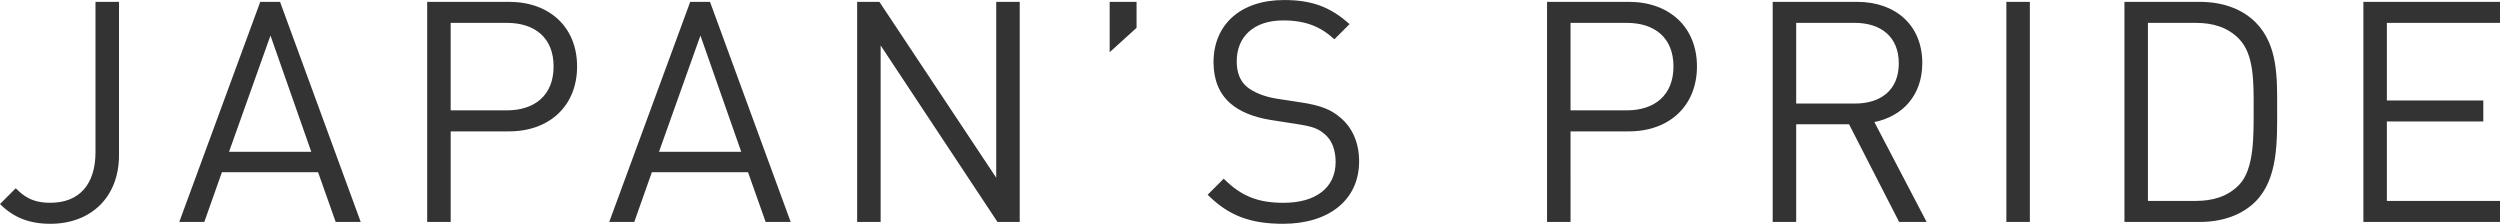 <svg xmlns="http://www.w3.org/2000/svg" width="784.536" height="70.228" viewBox="0 0 784.536 70.228">
  <path id="パス_1392" data-name="パス 1392" d="M39.576-20.952V-69.064H32.2v47.142c0,10.185-5.141,15.908-14.162,15.908-5.723,0-8.342-2.037-10.864-4.559L2.231-5.626C6.5-1.358,11.446.582,18.042.582,30.652.582,39.576-7.663,39.576-20.952ZM115.43,0,90.113-69.064H83.9L58.491,0h7.857l5.529-15.617h30.167L107.573,0ZM99.91-22.019h-25.8l13-36.472Zm83.42-26.772c0-12.416-8.73-20.273-21.34-20.273h-25.7V0h7.372V-28.421H161.99C174.6-28.421,183.33-36.375,183.33-48.791Zm-7.372,0c0,9.118-6.014,13.774-14.647,13.774H143.657V-62.468h17.654C169.944-62.468,175.958-57.909,175.958-48.791ZM250.357,0,225.04-69.064h-6.208L193.418,0h7.857L206.8-15.617h30.167L242.5,0Zm-15.52-22.019h-25.8l13-36.472ZM322.234,0V-69.064h-7.372v55.193L278.2-69.064h-6.984V0h7.372V-55.387L315.25,0ZM358.9-60.916v-8.148h-8.439v15.811Zm69.84,41.9c0-5.723-2.037-10.476-5.82-13.677-2.91-2.522-6.111-3.88-12.61-4.85L402.744-38.7c-3.589-.582-7.178-1.94-9.312-3.783s-3.1-4.559-3.1-7.954c0-7.663,5.335-12.8,14.55-12.8,7.275,0,11.834,2.037,16.1,5.917l4.753-4.753c-5.917-5.335-11.737-7.566-20.564-7.566-13.677,0-22.116,7.76-22.116,19.5,0,5.529,1.746,9.8,5.238,12.9,3.007,2.619,7.275,4.365,12.707,5.238l8.051,1.261c5.044.776,6.79,1.358,9.021,3.3s3.3,5.044,3.3,8.633c0,8.051-6.208,12.8-16.3,12.8-7.76,0-13.1-1.843-18.818-7.566L381.21-8.536c6.5,6.5,13.289,9.118,23.668,9.118C419.234.582,428.74-6.887,428.74-19.012ZM534.761-48.791c0-12.416-8.73-20.273-21.34-20.273H487.716V0h7.372V-28.421h18.333C526.031-28.421,534.761-36.375,534.761-48.791Zm-7.372,0c0,9.118-6.014,13.774-14.647,13.774H495.088V-62.468h17.654C521.375-62.468,527.389-57.909,527.389-48.791ZM606.832,0,590.439-31.331c8.924-1.843,15.035-8.439,15.035-18.527,0-11.931-8.439-19.206-20.467-19.206H558.526V0H565.9V-30.652h16.587L598.2,0ZM598.1-49.761c0,8.439-5.723,12.61-13.774,12.61H565.9V-62.468h18.43C592.379-62.468,598.1-58.2,598.1-49.761ZM639.23,0V-69.064h-7.372V0Zm77.6-35.308c0-9.6.388-20.176-6.79-27.354-4.171-4.171-10.282-6.4-17.46-6.4H668.912V0H692.58c7.178,0,13.289-2.231,17.46-6.4C717.218-13.58,716.83-25.7,716.83-35.308Zm-7.372,0c0,8.439.194,18.721-4.559,23.668C701.31-7.954,696.654-6.6,691.319-6.6H676.284V-62.468h15.035c5.335,0,9.991,1.358,13.58,5.044C709.652-52.477,709.458-43.747,709.458-35.308ZM786.767,0V-6.6h-35.5V-31.525h30.264v-6.6H751.265V-62.468h35.5v-6.6H743.893V0Z" transform="translate(-2.231 69.646)" fill="#333"/>
</svg>
